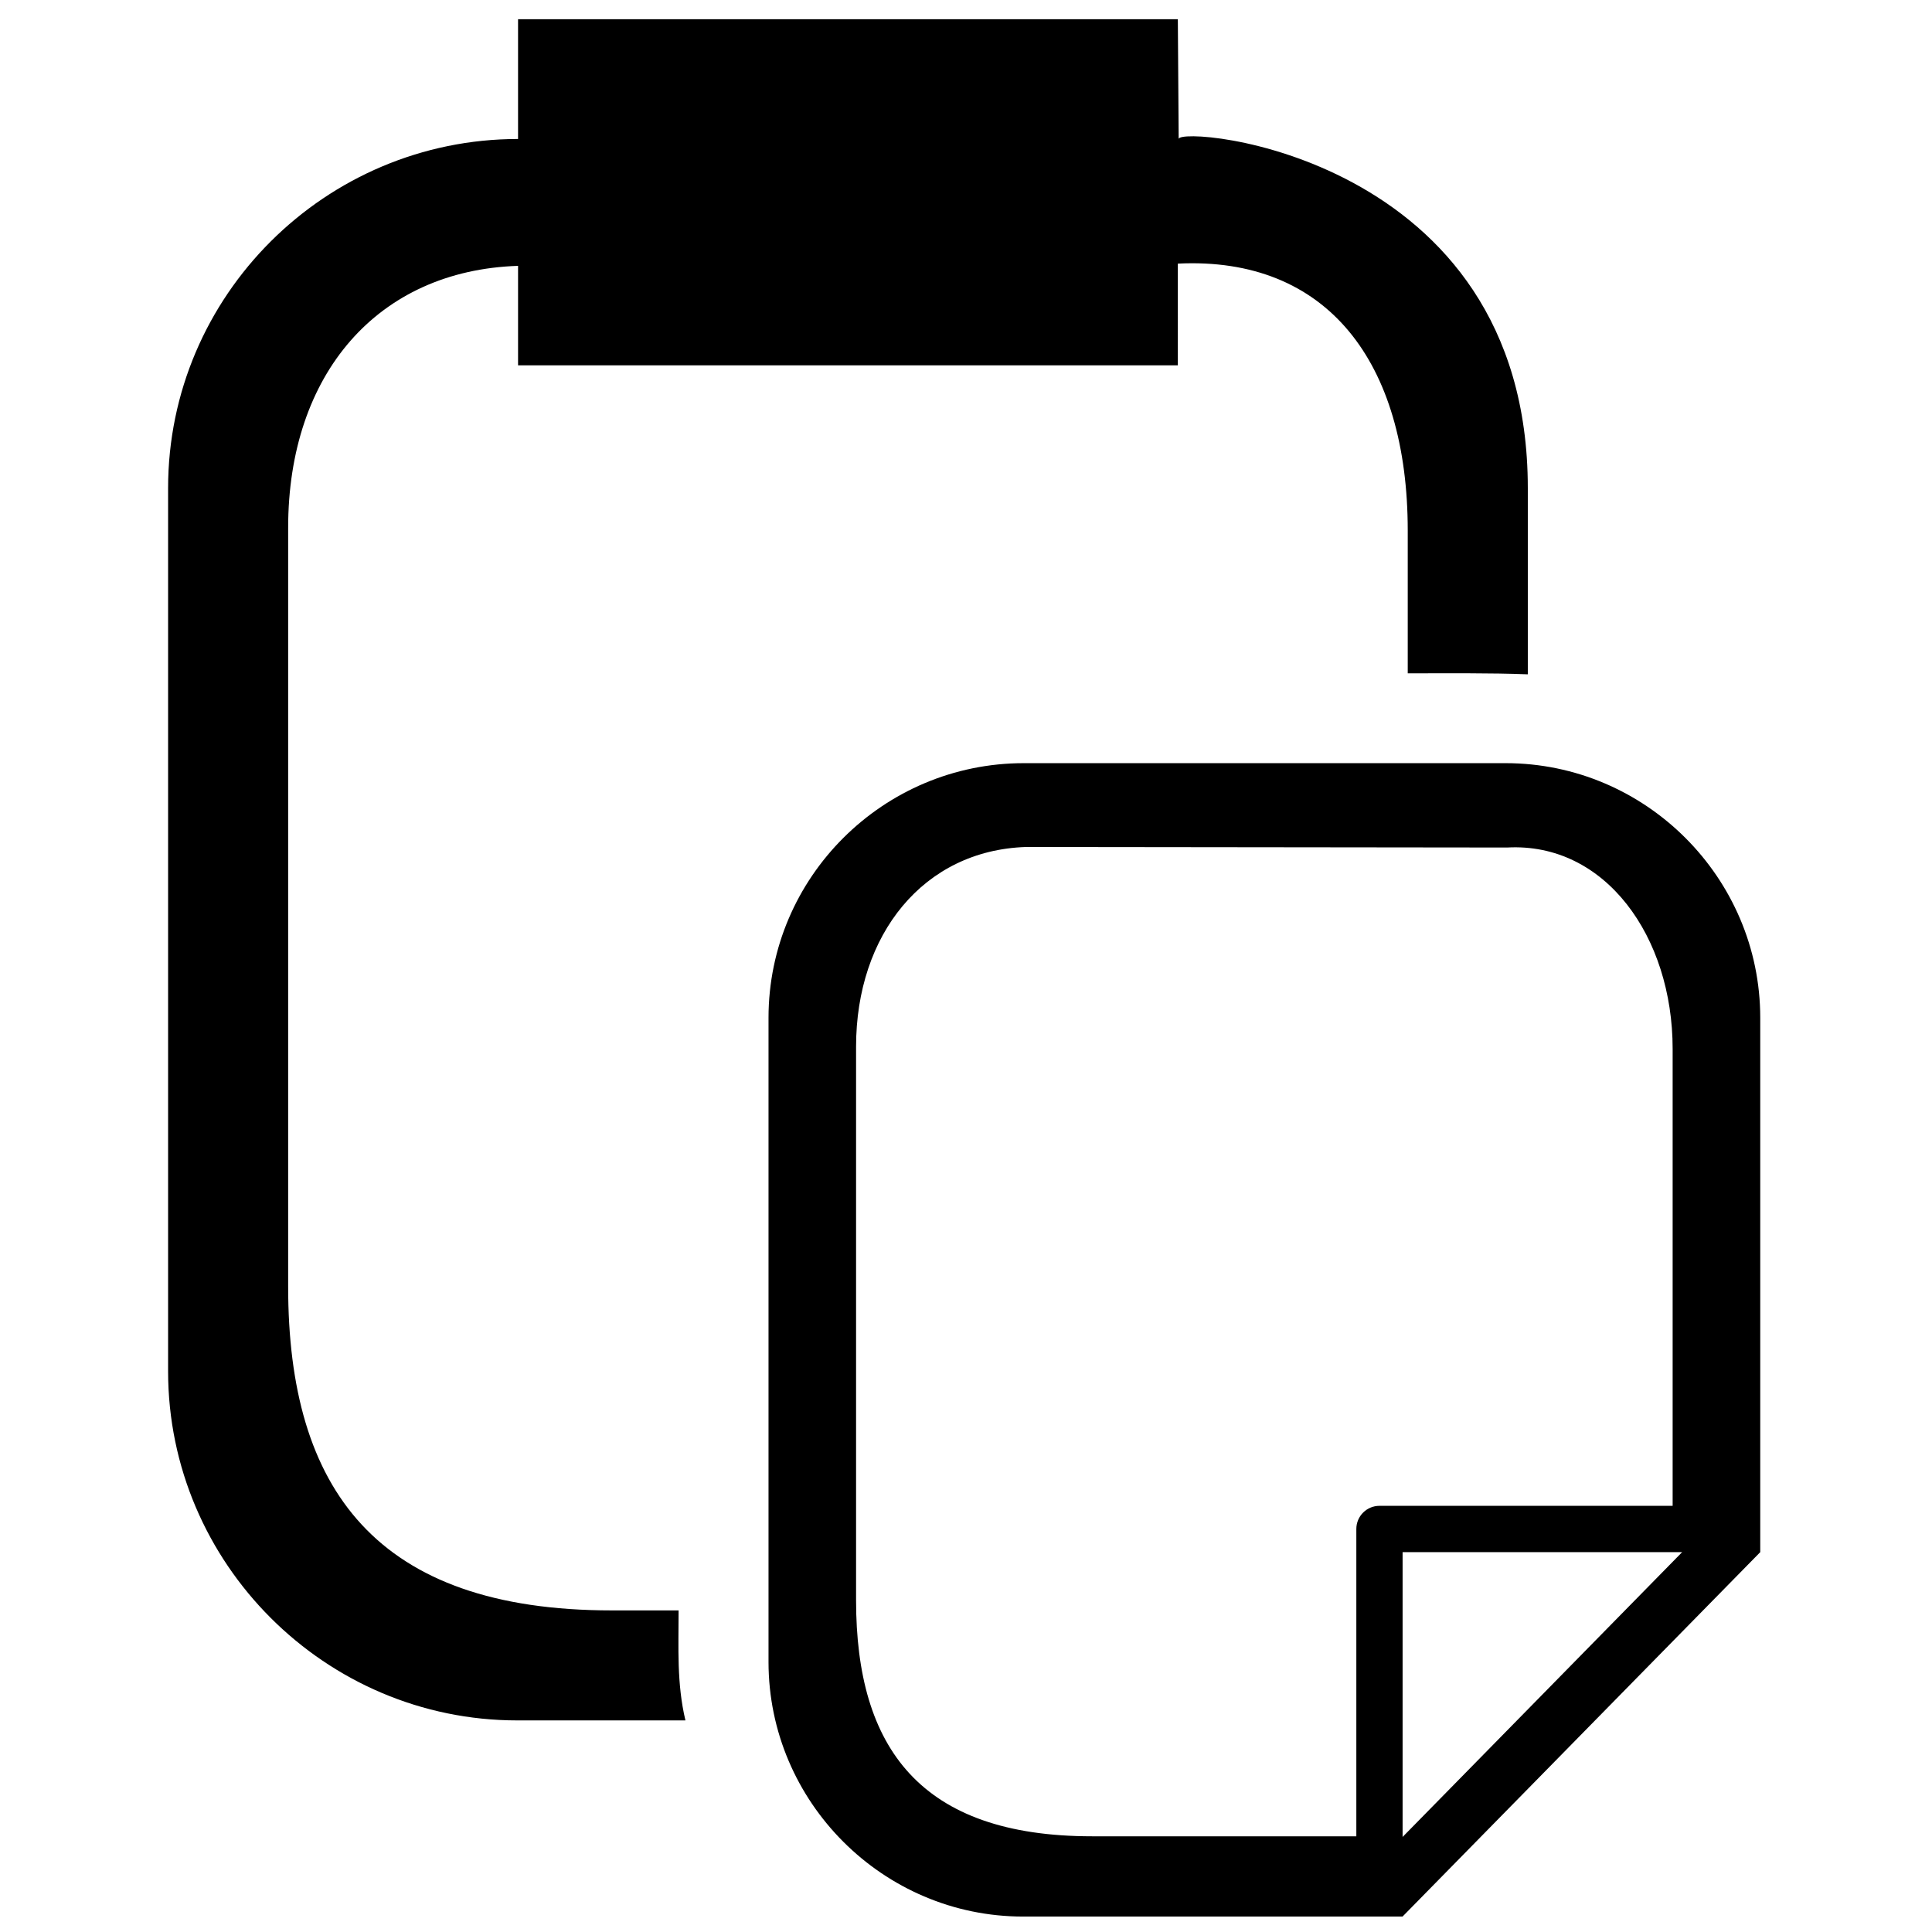 <?xml version="1.0" encoding="UTF-8"?>
<!-- The Best Svg Icon site in the world: iconSvg.co, Visit us! https://iconsvg.co -->
<svg width="800px" height="800px" version="1.1" viewBox="144 144 512 512" xmlns="http://www.w3.org/2000/svg">
 <defs>
  <clipPath id="a">
   <path d="m188 149h423v502.9h-423z"/>
  </clipPath>
 </defs>
 <g clip-path="url(#a)">
  <path d="m415.88 368.46c-27.148 0.879-45.012 23.203-45.012 52.914v146.71c0 39.18 17.051 62.555 62.559 62.555h70.016v-81.453c0-3.383 2.746-6.125 6.129-6.125h77.695v-121.12c0-29.711-17.859-54.758-43.859-53.34zm99.805 283.45h-100.54c-37.117 0-67.48-30.367-67.48-67.484v-170.7c0-37.25 30.434-67.48 67.645-67.48h127.69c37.113 0 67.484 30.367 67.484 67.48v141.61zm74.105-96.578-74.086 75.48v-75.48zm-133.65-314.52h-174.85v-26.359c-37.219 1.207-60.926 28.66-60.926 69.395v201.16c0 53.715 23.383 85.766 85.77 85.766h17.703c0 9.945-0.512 19.363 1.809 29.148l-44.578 0.004c-50.883 0-92.52-41.637-92.52-92.52v-234.05c0-51.074 41.727-92.523 92.742-92.523v-31.742h174.85l0.223 31.742c-0.023-3.676 92.523 3.832 92.523 92.523v49.344c-9.746-0.387-21.629-0.262-31.82-0.262v-37.805c0-44.676-21.34-72.715-60.926-70.773z" fill-rule="evenodd"/>
 </g>
</svg>